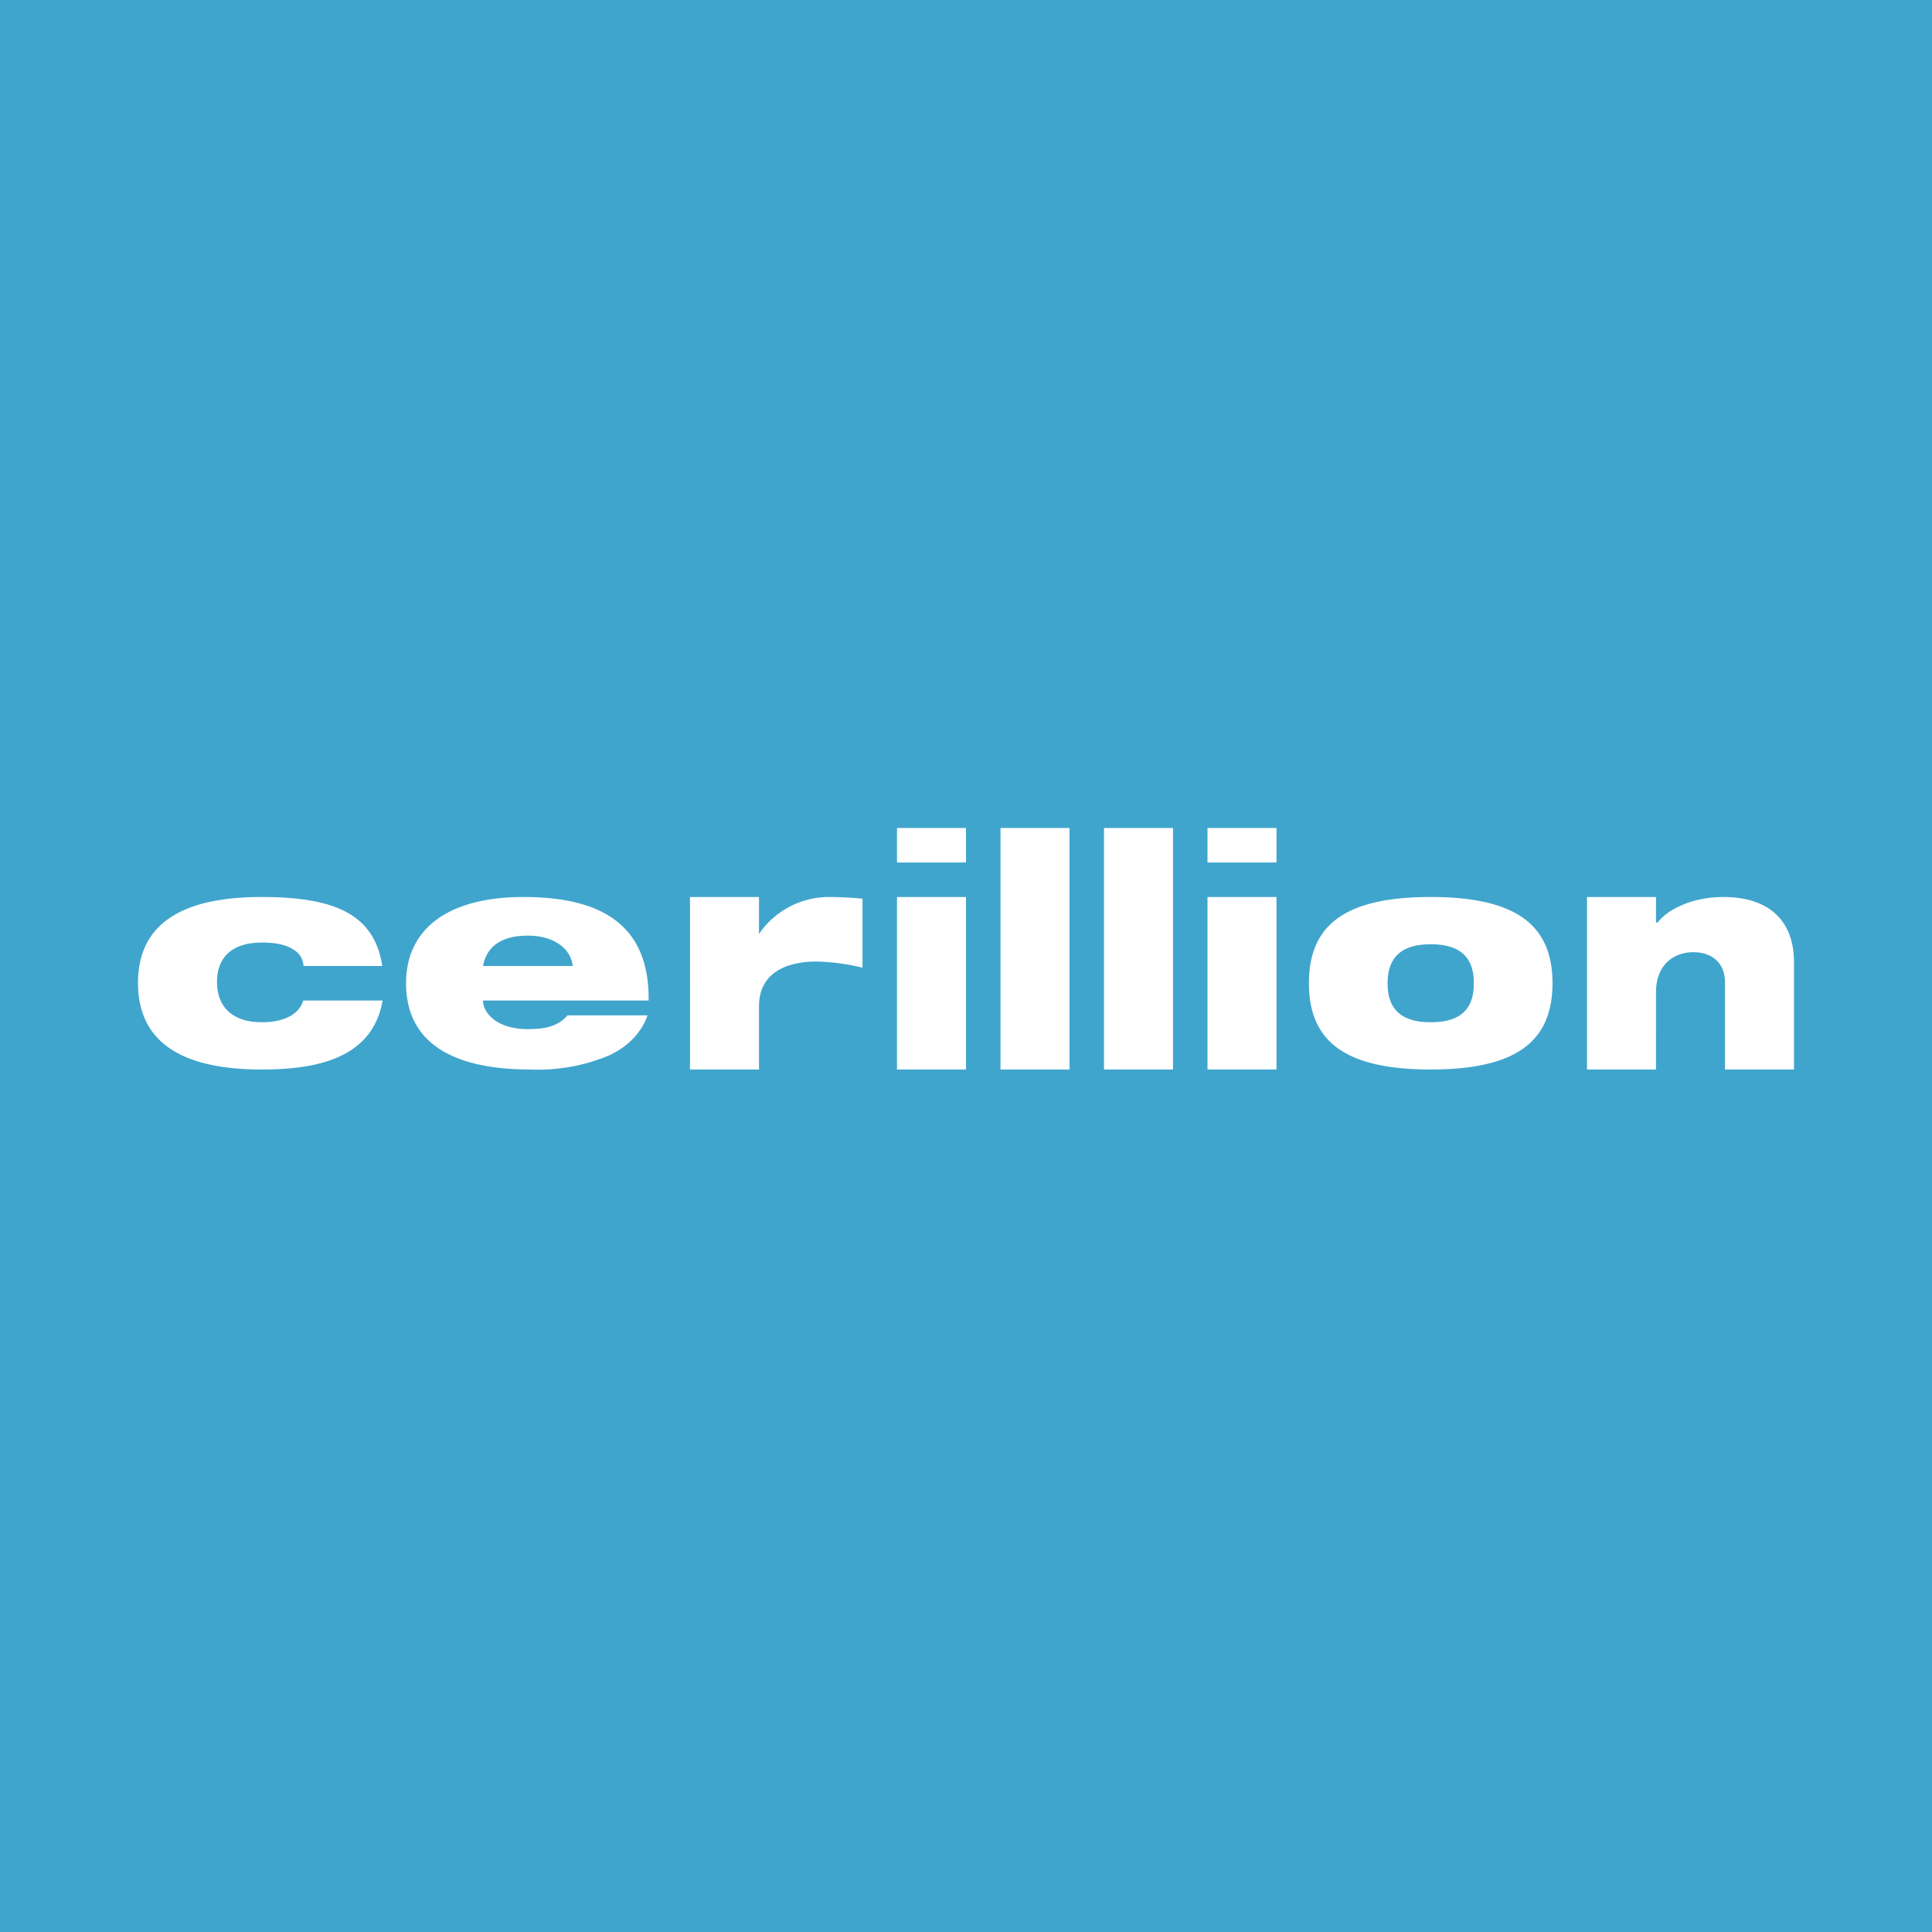 <!-- by TradingView --><svg width="56" height="56" viewBox="0 0 56 56" xmlns="http://www.w3.org/2000/svg"><path fill="#40A5CD" d="M0 0h56v56H0z"/><path d="M8.8 28c-.03-.29-.17-.42-.41-.54-.2-.1-.5-.14-.79-.14-.97 0-1.31.52-1.31 1.14 0 .71.43 1.17 1.3 1.17.6 0 1.07-.2 1.2-.63h2.3c-.3 1.73-2.01 2-3.51 2C5.57 31 4 30.4 4 28.49 4 26.59 5.57 26 7.58 26c2.05 0 3.27.46 3.5 2M16.6 28c-.05-.5-.54-.88-1.3-.88-.75 0-1.19.3-1.3.88h2.6Zm2.17 1.43c-.17.48-.53.88-1.09 1.15a5.3 5.3 0 0 1-2.31.42c-2.3 0-3.6-.81-3.6-2.5 0-1.6 1.25-2.5 3.4-2.5 2.1 0 3.66.69 3.63 3H14c0 .33.36.83 1.31.83.57 0 .9-.12 1.14-.4M20 26h2v1.07H22A2.46 2.46 0 0 1 24.05 26c.23 0 .71.02.95.05v2a6.2 6.2 0 0 0-1.33-.18c-.77 0-1.67.26-1.67 1.3V31h-2M26 26h2v5h-2v-5Zm0-2h2v1h-2M35 26h2v5h-2v-5Zm0-2h2v1h-2M31 24h-2v7h2v-7ZM34 24h-2v7h2v-7ZM41.47 29.63c.88 0 1.25-.39 1.25-1.13 0-.73-.37-1.13-1.25-1.13-.87 0-1.25.4-1.25 1.13 0 .74.38 1.13 1.25 1.13Zm0-3.63c2.46 0 3.53.8 3.53 2.5S43.93 31 41.47 31s-3.53-.8-3.53-2.5S39 26 41.47 26ZM46 26h2v.74h.05c.22-.31.9-.74 1.91-.74 1.16 0 2.04.55 2.04 1.9V31h-2v-2.52c0-.61-.42-.88-.92-.88-.55 0-1.08.35-1.08 1.16V31h-2" fill="#fff"/></svg>